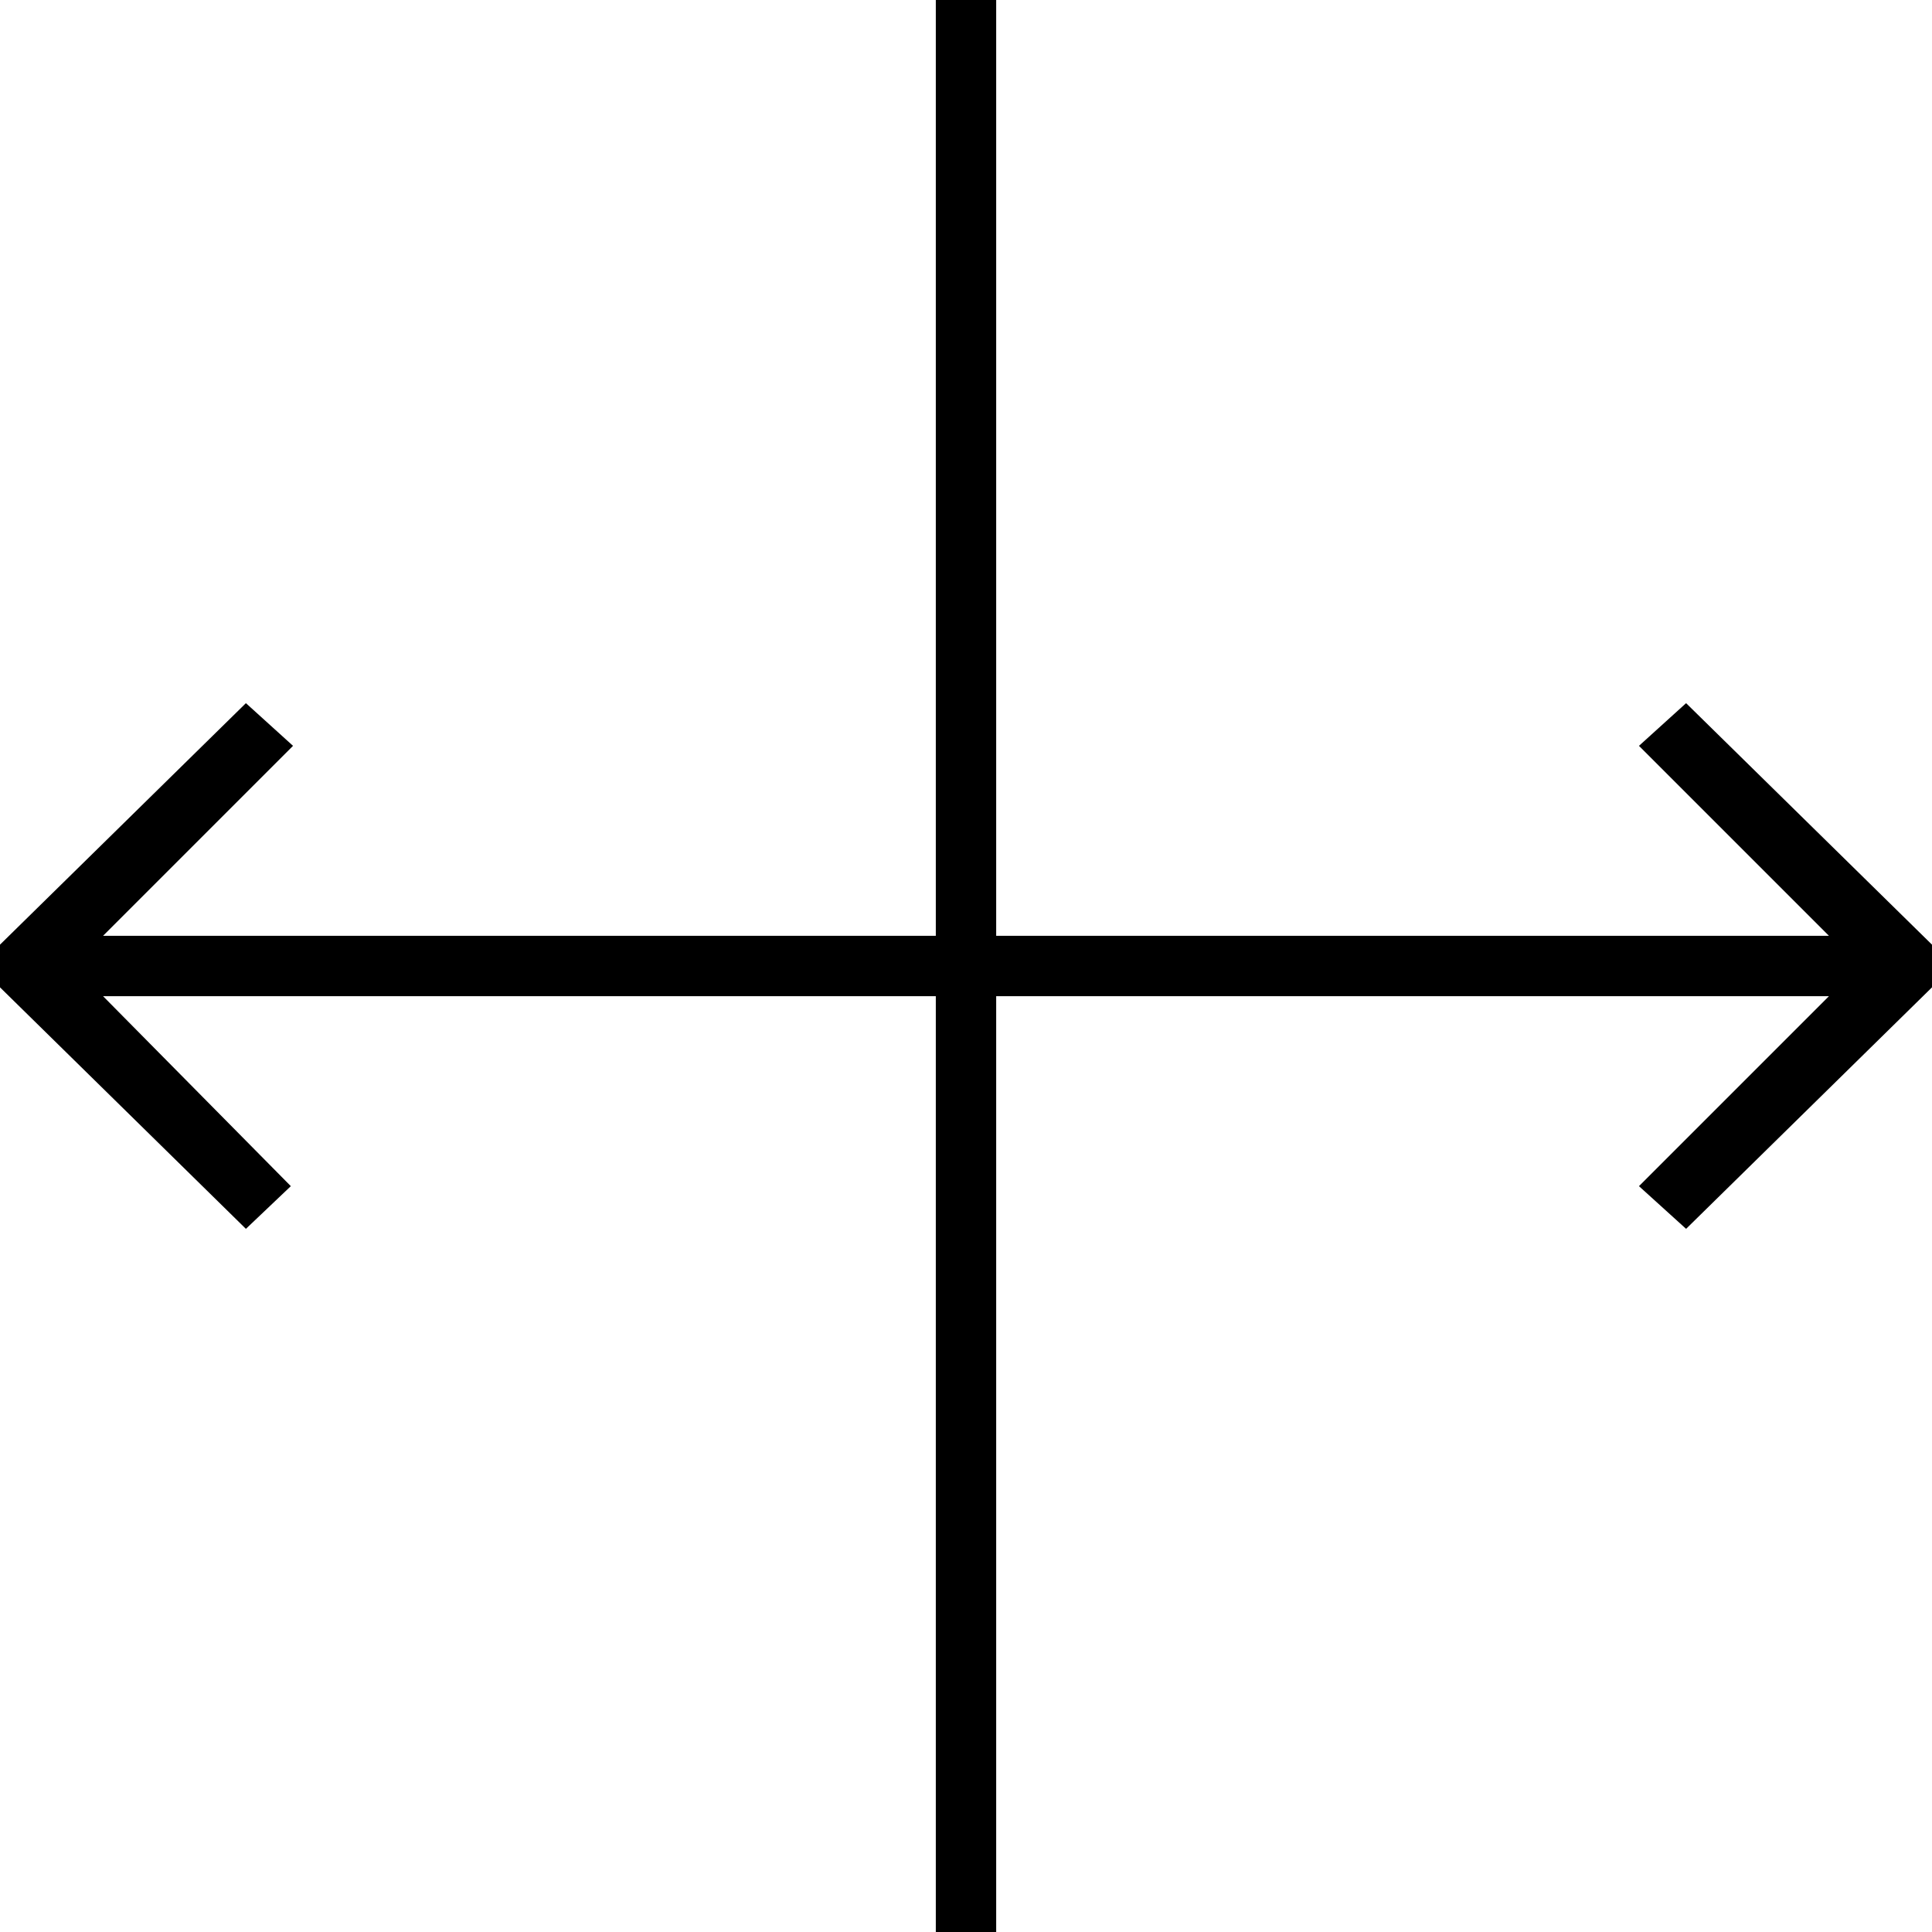 <svg xmlns="http://www.w3.org/2000/svg" width="64" height="64" viewBox="0 0 64 64"><path d="M54.293 24.707L60.586 31H33V0h-2v31H3.414l6.293-6.293-1.561-1.414-8.146 8v1.414l8.146 8 1.488-1.414L3.414 33H31v31h2V33h27.586l-6.293 6.293 1.561 1.414 8.146-8v-1.414l-8.146-8z"/></svg>